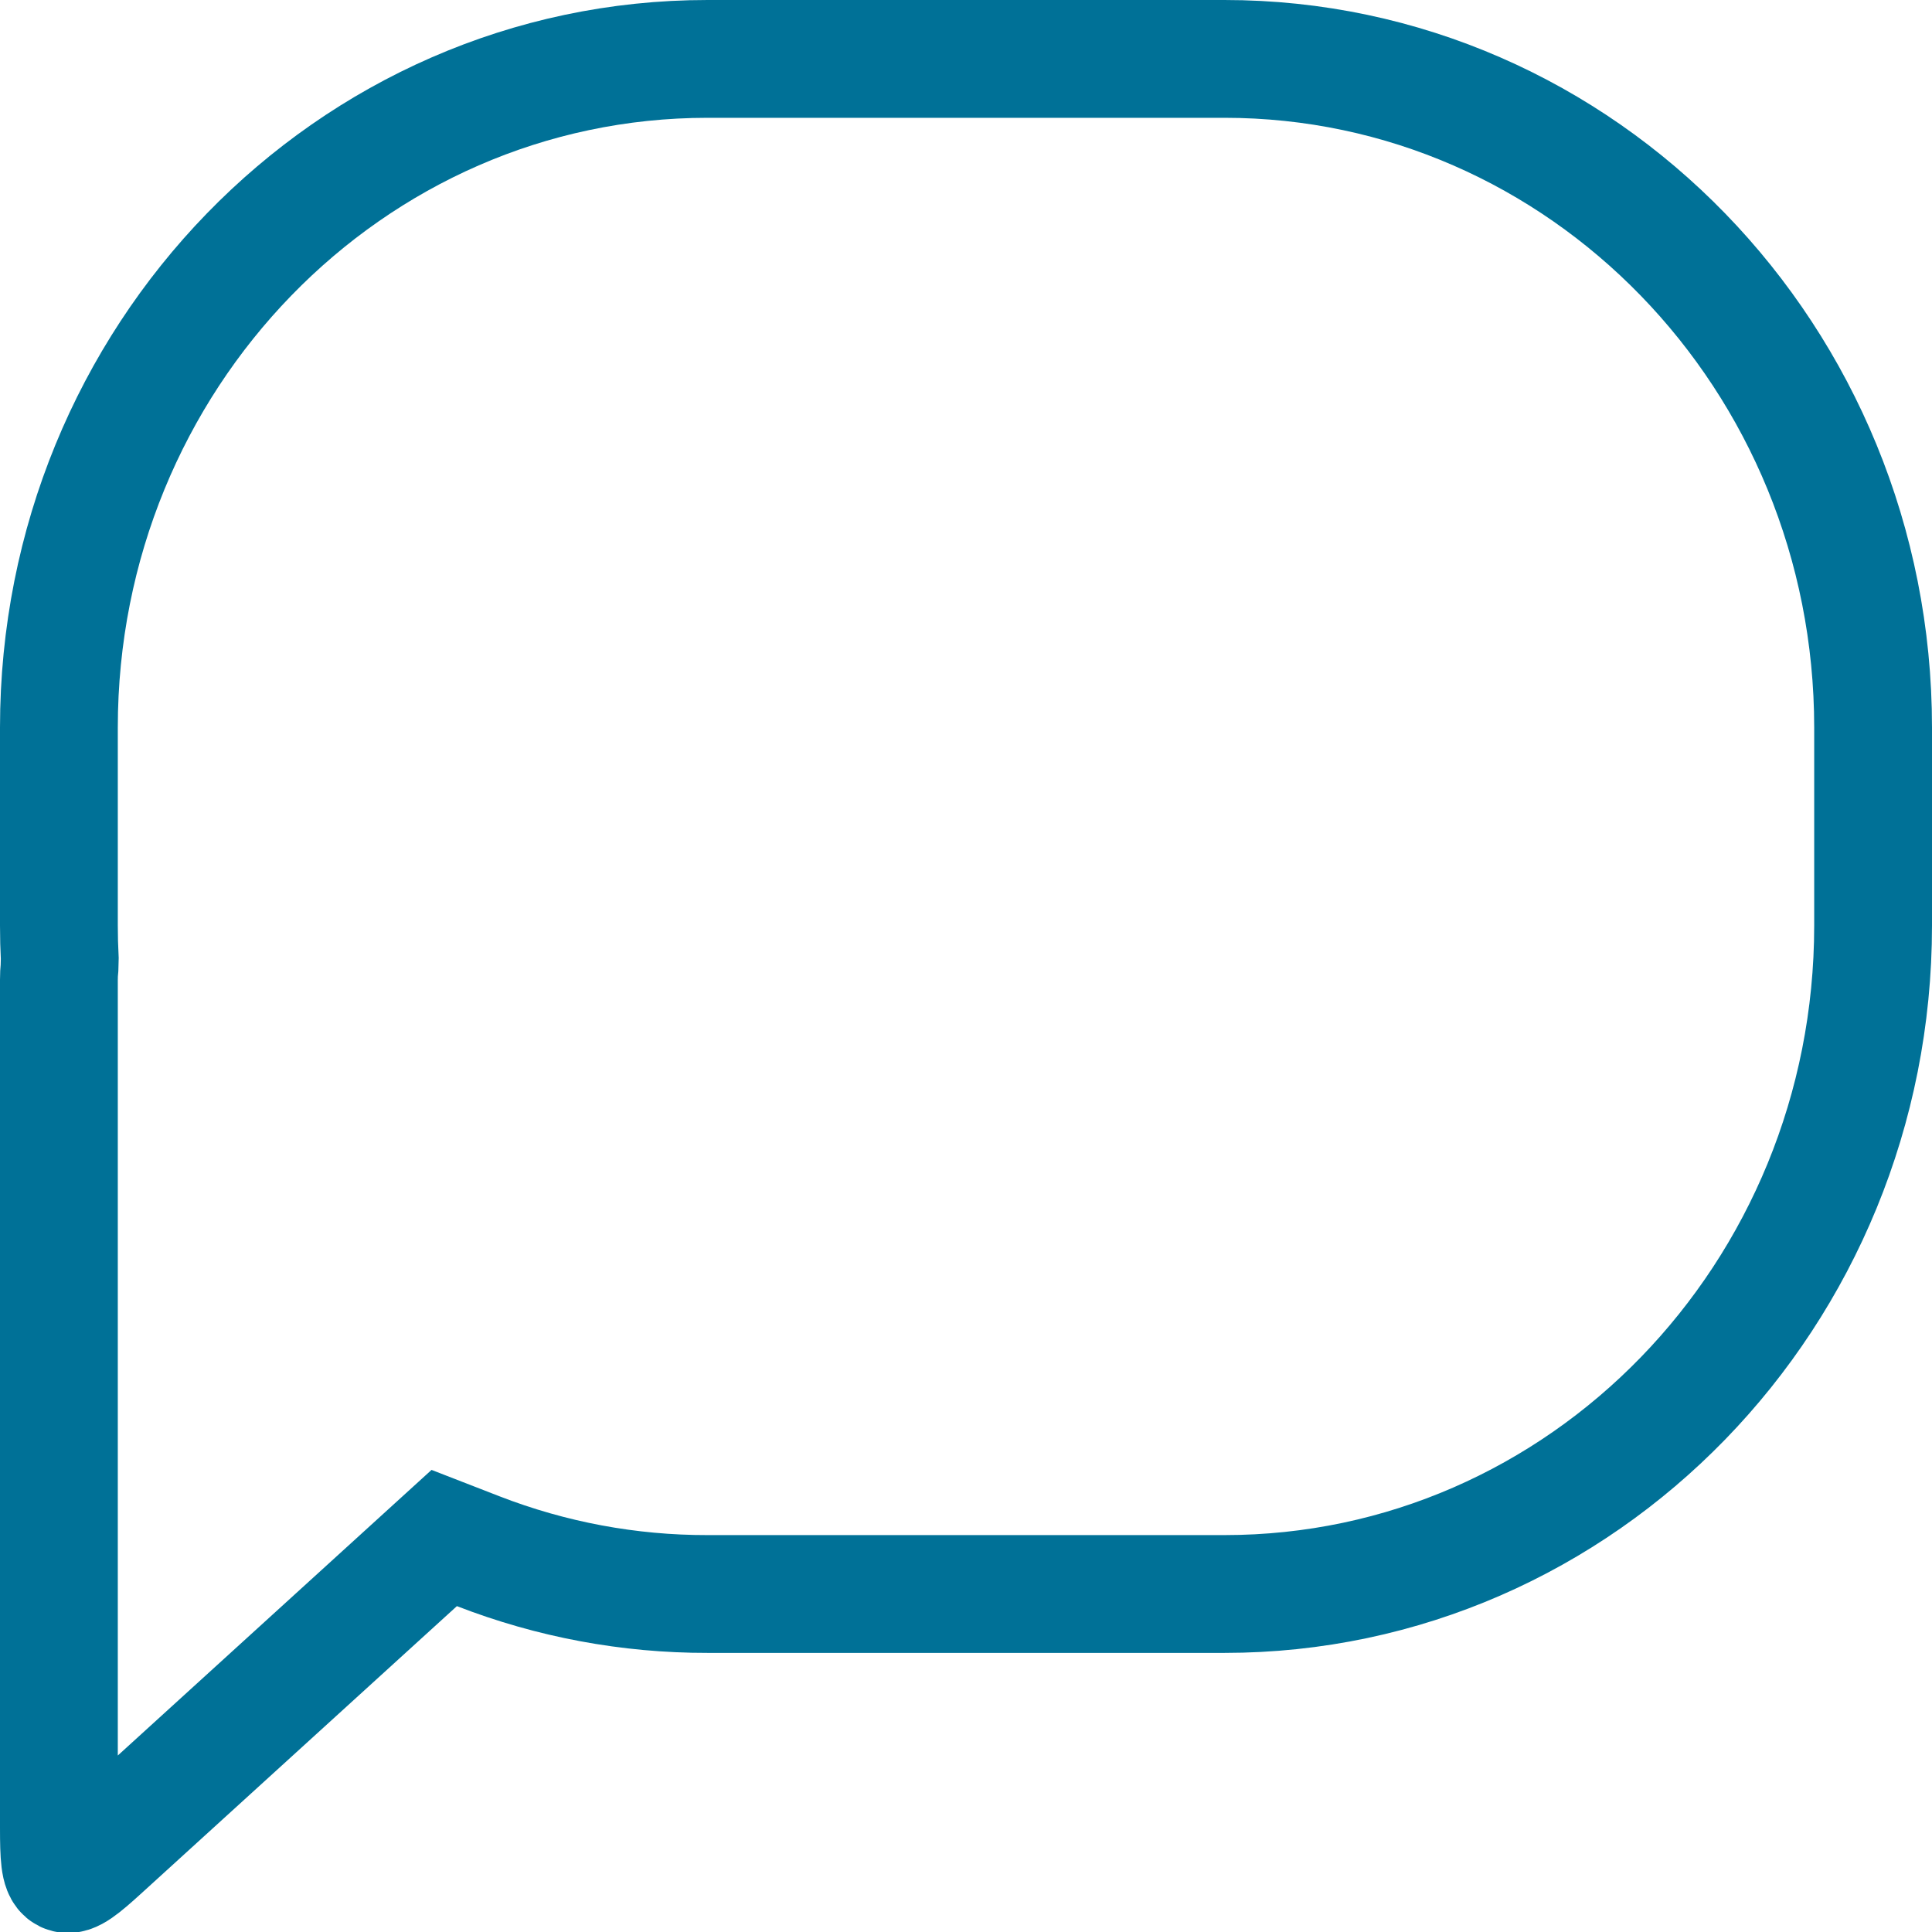 <svg xmlns="http://www.w3.org/2000/svg" width="41" height="41" viewBox="0 0 41 41">
  <path fill="none" stroke="#007197" stroke-width="2.5" d="M25.849,1.25 L15.015,1.25 C7.42,1.25 1.25,7.594 1.25,15.44 L1.25,19.641 C1.25,19.877 1.256,20.112 1.268,20.344 L1.263,20.531 C1.254,20.619 1.25,20.704 1.25,20.795 L1.25,38.793 C1.25,39.986 1.321,40.019 2.157,39.257 L9.427,32.639 L10.148,32.919 C11.702,33.522 13.351,33.83 15.015,33.827 L25.985,33.827 C33.58,33.827 39.75,27.486 39.75,19.641 L39.75,15.44 C39.75,7.594 33.58,1.25 25.985,1.25 L25.85,1.25 L25.849,1.25 Z"/>
</svg>
